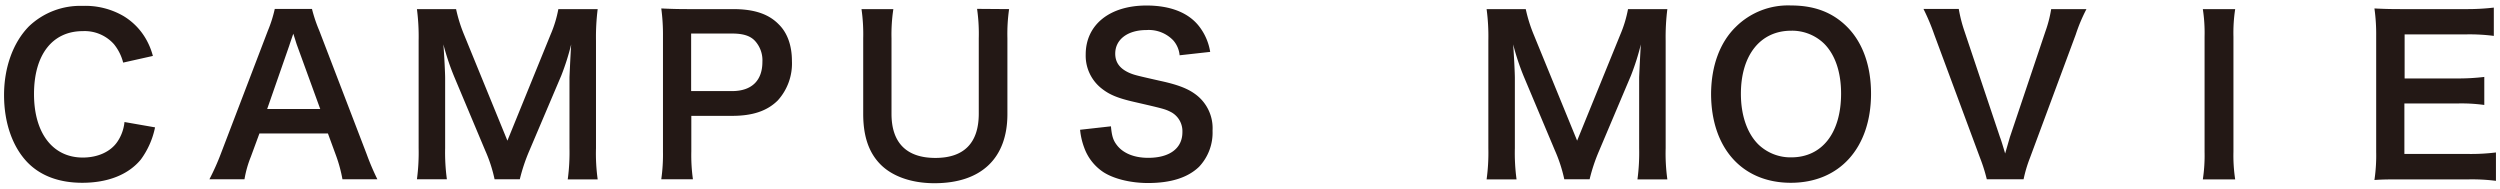 <svg xmlns="http://www.w3.org/2000/svg" viewBox="0 0 530 40"><defs><style>.a{fill:#231815;}</style></defs><title>アートボード 1</title><path class="a" d="M32.87,27a17.34,17.34,0,0,1-3,6.8C27.25,37,22.9,38.75,17.45,38.75c-4.94,0-8.88-1.49-11.65-4.35C2.63,31.09.86,26,.86,20.16S2.76,9,6.16,5.56A15.74,15.74,0,0,1,17.5,1.25a16.1,16.1,0,0,1,8.71,2.17A13.55,13.55,0,0,1,31,8.37a14.65,14.65,0,0,1,1.41,3.49l-6.3,1.41a10.18,10.18,0,0,0-1.95-3.9A8.32,8.32,0,0,0,17.55,6.6c-6.44,0-10.34,5-10.34,13.33s4,13.47,10.34,13.47c3.17,0,5.89-1.22,7.34-3.36a9,9,0,0,0,1.5-4.17Z"/><path class="a" d="M72.6,38a30.28,30.28,0,0,0-1.27-4.77l-1.81-4.94H55l-1.82,4.94A22.78,22.78,0,0,0,51.83,38H44.4a50.85,50.85,0,0,0,2.4-5.36l10-26.16a27.33,27.33,0,0,0,1.45-4.58h7.89a30.79,30.79,0,0,0,1.54,4.58L77.73,32.67A52.47,52.47,0,0,0,80,38ZM63,9.68c-.19-.5-.32-1-.82-2.54-.73,2.13-.73,2.13-.86,2.54L56.64,23.11H67.89Z"/><path class="a" d="M104.85,38a30.61,30.61,0,0,0-2-6.13L96.33,16.35A51.66,51.66,0,0,1,94,9.41c.19,2.4.37,6.12.37,7.12V31.41A41.82,41.82,0,0,0,94.74,38H88.39a43,43,0,0,0,.36-6.62V8.64a45.29,45.29,0,0,0-.36-6.71h8.3a31.45,31.45,0,0,0,1.68,5.39l9.2,22.5,9.16-22.5a25.15,25.15,0,0,0,1.64-5.39h8.34a47.22,47.22,0,0,0-.36,6.71V31.41a40,40,0,0,0,.36,6.62h-6.35a42.33,42.33,0,0,0,.37-6.62V16.35c.18-4,.31-6.26.36-6.94A51.25,51.25,0,0,1,119,16l-6.8,16a37.84,37.84,0,0,0-2,6Z"/><path class="a" d="M140.19,38a37.39,37.39,0,0,0,.36-5.85V7.64a41.31,41.31,0,0,0-.36-5.85c1.95.09,3.35.14,5.75.14h9.48c4.4,0,7.49,1,9.66,3.22,1.86,1.81,2.81,4.53,2.81,7.8a11.65,11.65,0,0,1-3,8.34c-2.23,2.22-5.31,3.27-9.66,3.27h-8.67v7.53A37,37,0,0,0,146.9,38Zm15-18.69c4.17,0,6.44-2.22,6.44-6.21a6.1,6.1,0,0,0-1.5-4.35c-1-1.14-2.54-1.64-4.94-1.64h-8.67v12.2Z"/><path class="a" d="M213.93,1.93a37,37,0,0,0-.36,6.17V24.19c0,9.39-5.58,14.65-15.47,14.65-5,0-9.2-1.54-11.7-4.26-2.31-2.49-3.4-5.9-3.4-10.43v-16a37.49,37.49,0,0,0-.36-6.21h6.75A35.77,35.77,0,0,0,189,8.14v16c0,6.12,3.18,9.34,9.3,9.34s9.2-3.22,9.2-9.39v-16a37.19,37.19,0,0,0-.36-6.21Z"/><path class="a" d="M235.52,26.78c.18,2,.45,2.95,1.27,4,1.32,1.72,3.67,2.68,6.62,2.68,4.54,0,7.26-2,7.26-5.45a4.59,4.59,0,0,0-2.27-4.17c-1.36-.72-1.63-.77-7.89-2.22-3.4-.77-5.22-1.5-6.85-2.77a8.84,8.84,0,0,1-3.49-7.3c0-6.3,5.08-10.38,12.88-10.38,5.17,0,9.07,1.58,11.29,4.58A11.94,11.94,0,0,1,256.56,11l-6.48.72a5.54,5.54,0,0,0-1.36-3.17,7.17,7.17,0,0,0-5.67-2.18c-4,0-6.62,2-6.62,5,0,1.9,1,3.22,3.08,4.12,1,.41,1.36.5,6.39,1.64,3.59.77,5.76,1.58,7.4,2.76a8.91,8.91,0,0,1,3.76,7.8,10.52,10.52,0,0,1-2.86,7.67c-2.4,2.31-6,3.44-10.83,3.44-3.72,0-7.35-.91-9.53-2.36a10.45,10.45,0,0,1-4-5.17,14.69,14.69,0,0,1-.86-3.76Z"/><path class="a" d="M331.63,38a31.45,31.45,0,0,0-2-6.13L323.1,16.35a50.51,50.51,0,0,1-2.31-6.94c.18,2.4.36,6.12.36,7.12V31.41a41.82,41.82,0,0,0,.36,6.62h-6.35a41.52,41.52,0,0,0,.37-6.62V8.64a43.76,43.76,0,0,0-.37-6.71h8.3a31.45,31.45,0,0,0,1.68,5.39l9.21,22.5,9.16-22.5a25.64,25.64,0,0,0,1.63-5.39h8.34a47.22,47.22,0,0,0-.36,6.71V31.41a40,40,0,0,0,.36,6.62h-6.34a42.55,42.55,0,0,0,.36-6.62V16.35c.18-4,.31-6.26.36-6.94A51.25,51.25,0,0,1,345.77,16L339,32a36.67,36.67,0,0,0-2,6Z"/><path class="a" d="M391.58,5.69c3.31,3.31,5.08,8.26,5.08,14.15,0,11.47-6.66,18.91-17,18.91s-16.91-7.39-16.91-18.91C362.79,14,364.6,9,368,5.69a15.71,15.71,0,0,1,11.7-4.53C384.64,1.16,388.5,2.61,391.58,5.69Zm-1.27,14.15c0-4.58-1.27-8.25-3.58-10.57a9.77,9.77,0,0,0-7-2.76c-6.53,0-10.66,5.17-10.66,13.38,0,4.53,1.31,8.34,3.67,10.7a9.82,9.82,0,0,0,7,2.77C386.28,33.36,390.31,28.19,390.31,19.84Z"/><path class="a" d="M421.2,38a35.29,35.29,0,0,0-1.45-4.58l-9.7-26.13a45.51,45.51,0,0,0-2.27-5.39h7.48a30.33,30.33,0,0,0,1.22,4.76L424,29.09c.23.55.77,2.36,1.09,3.45.41-1.41.77-2.63,1-3.45l7.53-22.4a26.35,26.35,0,0,0,1.23-4.76h7.48a35,35,0,0,0-2.27,5.39l-9.7,26.13A28.44,28.44,0,0,0,429,38Z"/><path class="a" d="M473.86,1.93a33,33,0,0,0-.37,5.85v24.4a33.4,33.4,0,0,0,.37,5.85H467a33.69,33.69,0,0,0,.37-5.85V7.78A33,33,0,0,0,467,1.93Z"/><path class="a" d="M529.14,38.34a40.06,40.06,0,0,0-5.85-.31H509.14c-2.72,0-3.94,0-5.76.13a35.64,35.64,0,0,0,.37-6V7.64a39,39,0,0,0-.37-5.85c1.82.09,3,.14,5.76.14h13.7a47.8,47.8,0,0,0,5.85-.32v6a40,40,0,0,0-5.85-.32H509.78v9.34h11a46.39,46.39,0,0,0,5.89-.32v5.94a35.84,35.84,0,0,0-5.89-.31H509.73v10.7h13.61a42.72,42.72,0,0,0,5.8-.32Z"/></svg>
